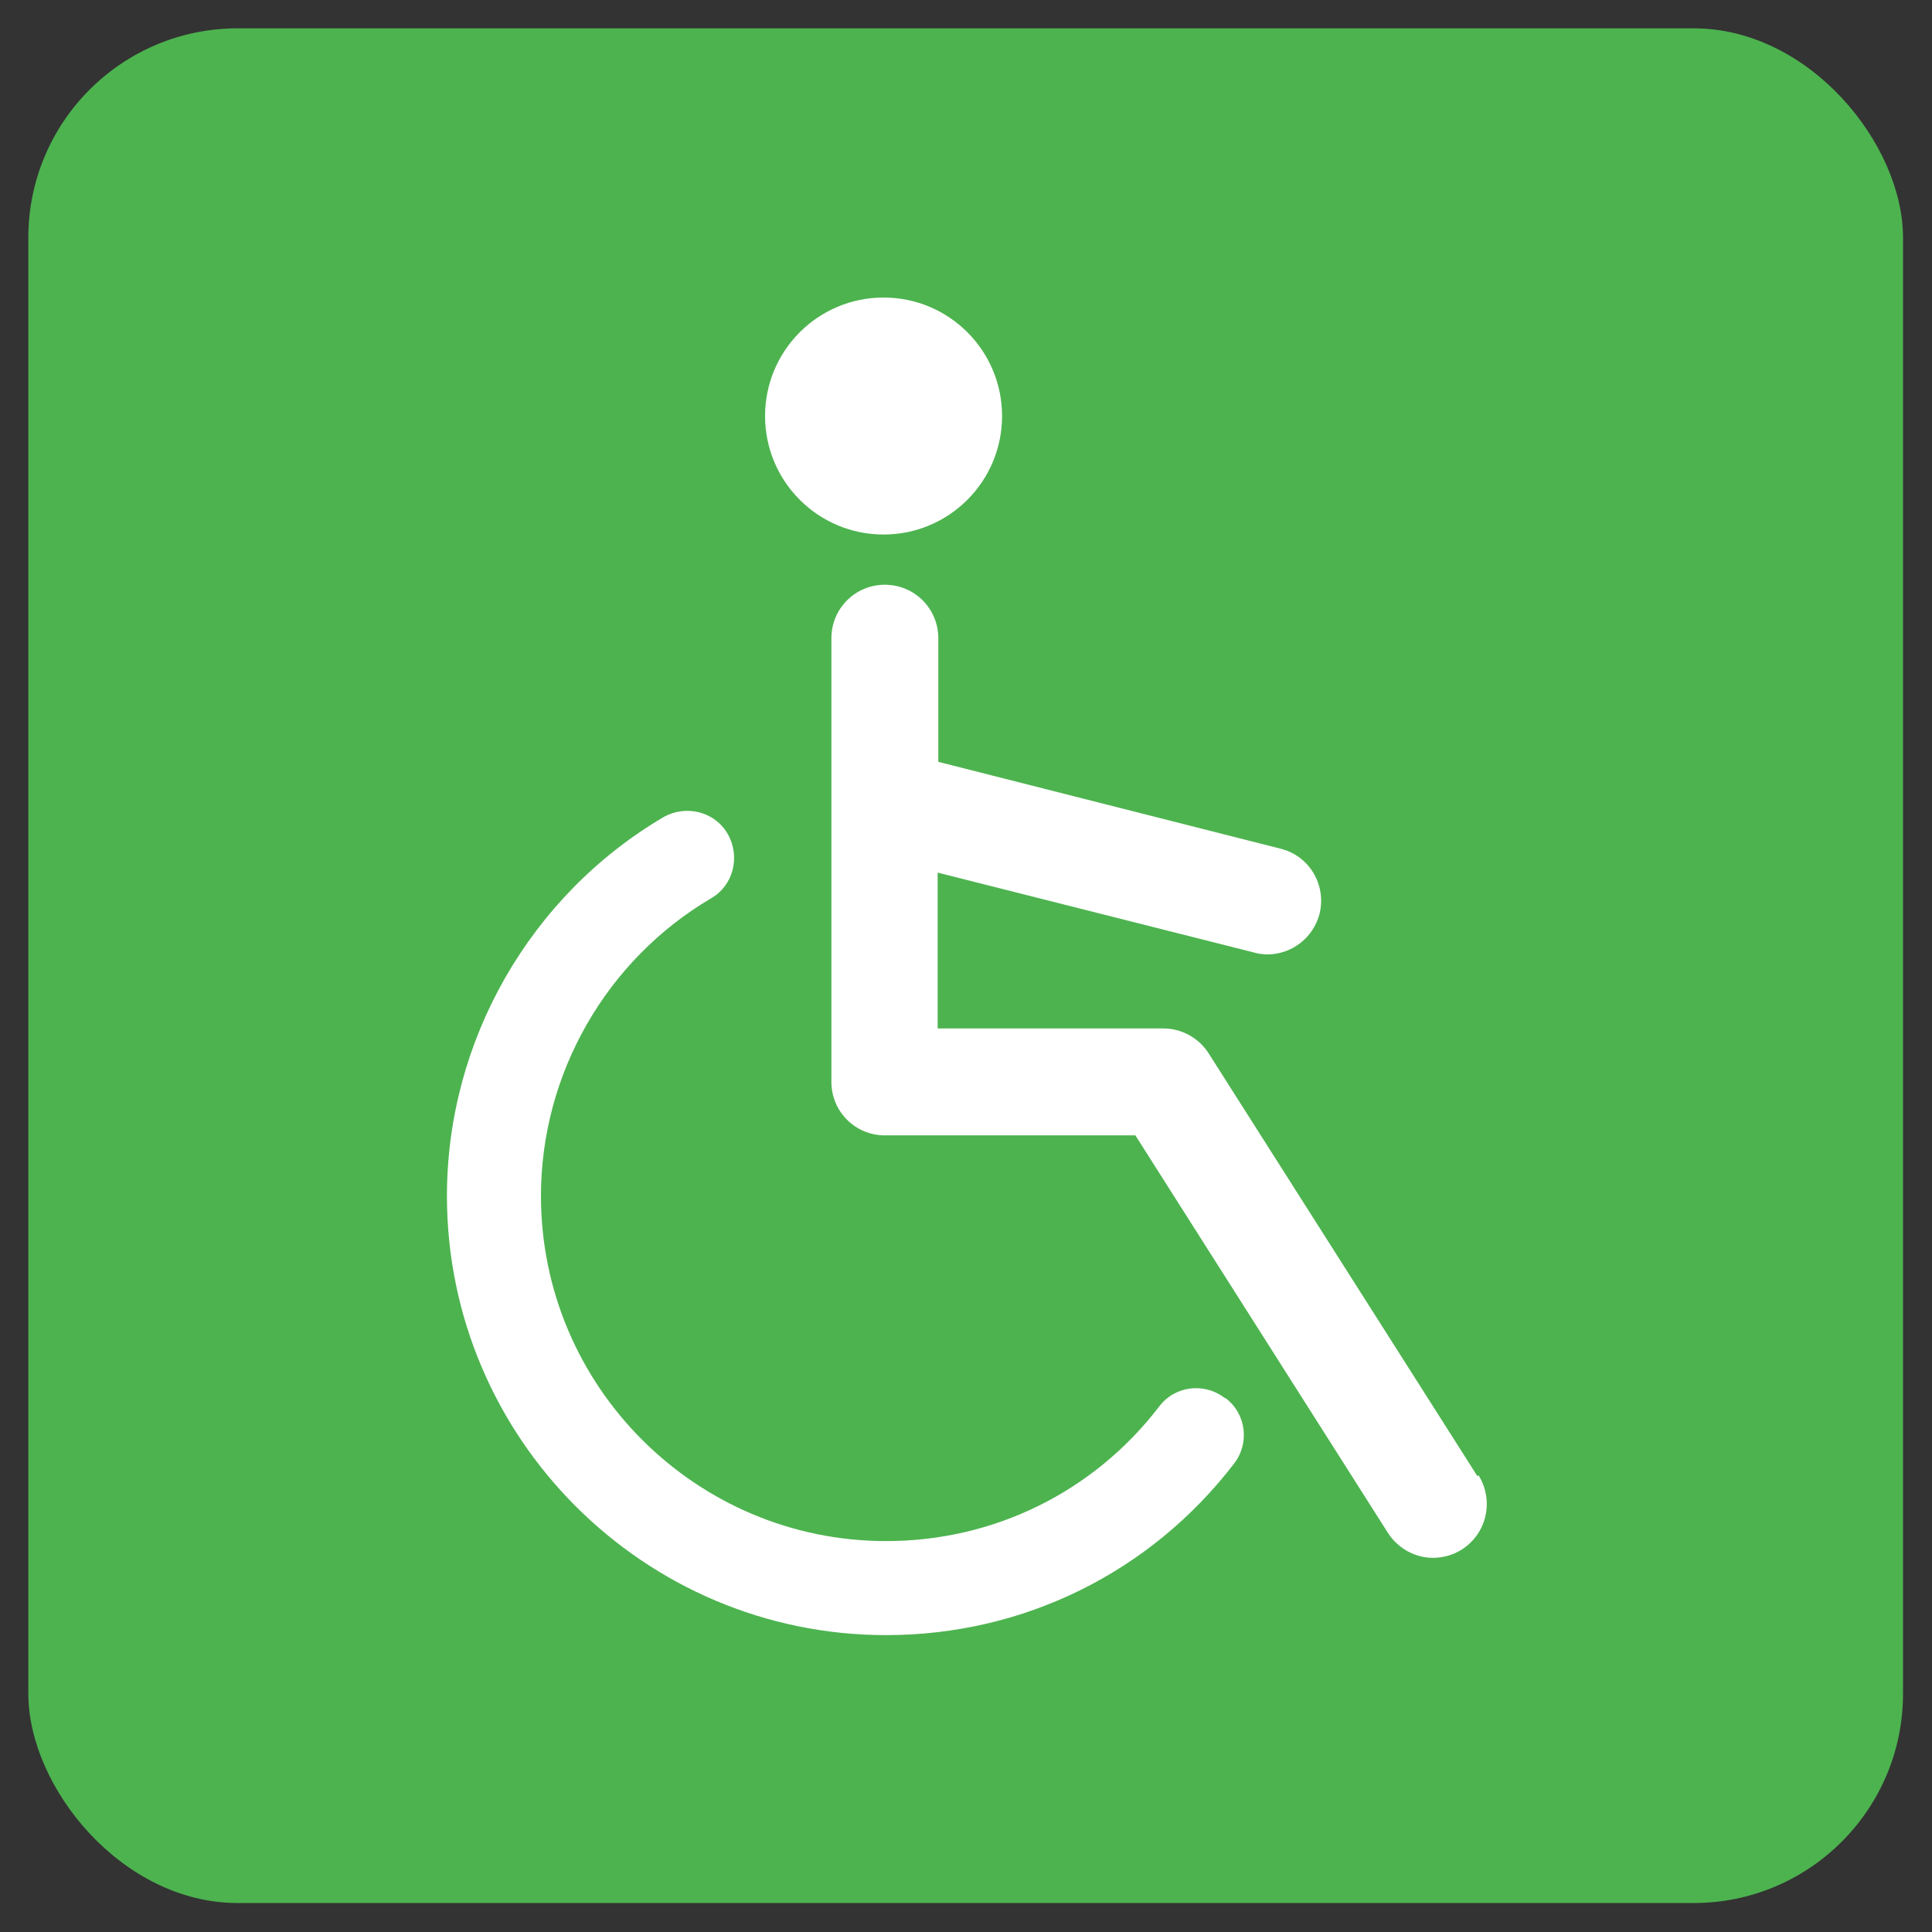 <svg xmlns="http://www.w3.org/2000/svg" viewBox="0 0 30 30">
    <rect x="0" y="0" width="30" height="30" fill="#333333" stroke="none"/>
    <rect x=".44" y=".44" width="29.11" height="29.11" rx="3.25" ry="3.25" style="fill:#4db34f"/>
    <circle cx="13.72" cy="6.46" r="1.84" style="fill:#fff"/>
    <path d="M22.94,22.92l-4.17-6.56c-.15-.24-.42-.39-.7-.39h-3.51v-2.42l4.91,1.24c.07.02.14.03.21.03.37,0,.71-.25.81-.63.11-.45-.16-.9-.6-1.01l-5.32-1.35v-1.92c0-.46-.37-.83-.83-.83s-.83.37-.83.83v6.89c0,.46.37.83.83.83h3.89l3.92,6.17c.16.25.43.39.7.39.15,0,.31-.04.45-.13.39-.25.5-.76.26-1.15Z" style="fill:#fff"/>
    <path d="M19.02,21.71c-.32-.25-.78-.19-1.02.13-1.02,1.33-2.57,2.09-4.24,2.09-2.95,0-5.36-2.4-5.36-5.36,0-1.89,1.01-3.66,2.64-4.62.35-.2.46-.65.26-1-.2-.35-.65-.46-1-.26-2.07,1.22-3.36,3.47-3.36,5.88,0,3.76,3.06,6.82,6.82,6.82,2.13,0,4.1-.97,5.4-2.66.25-.32.19-.78-.13-1.02Z" style="fill:#fff"/>
    <rect width="30" height="30" style="fill:none"/>
</svg>
